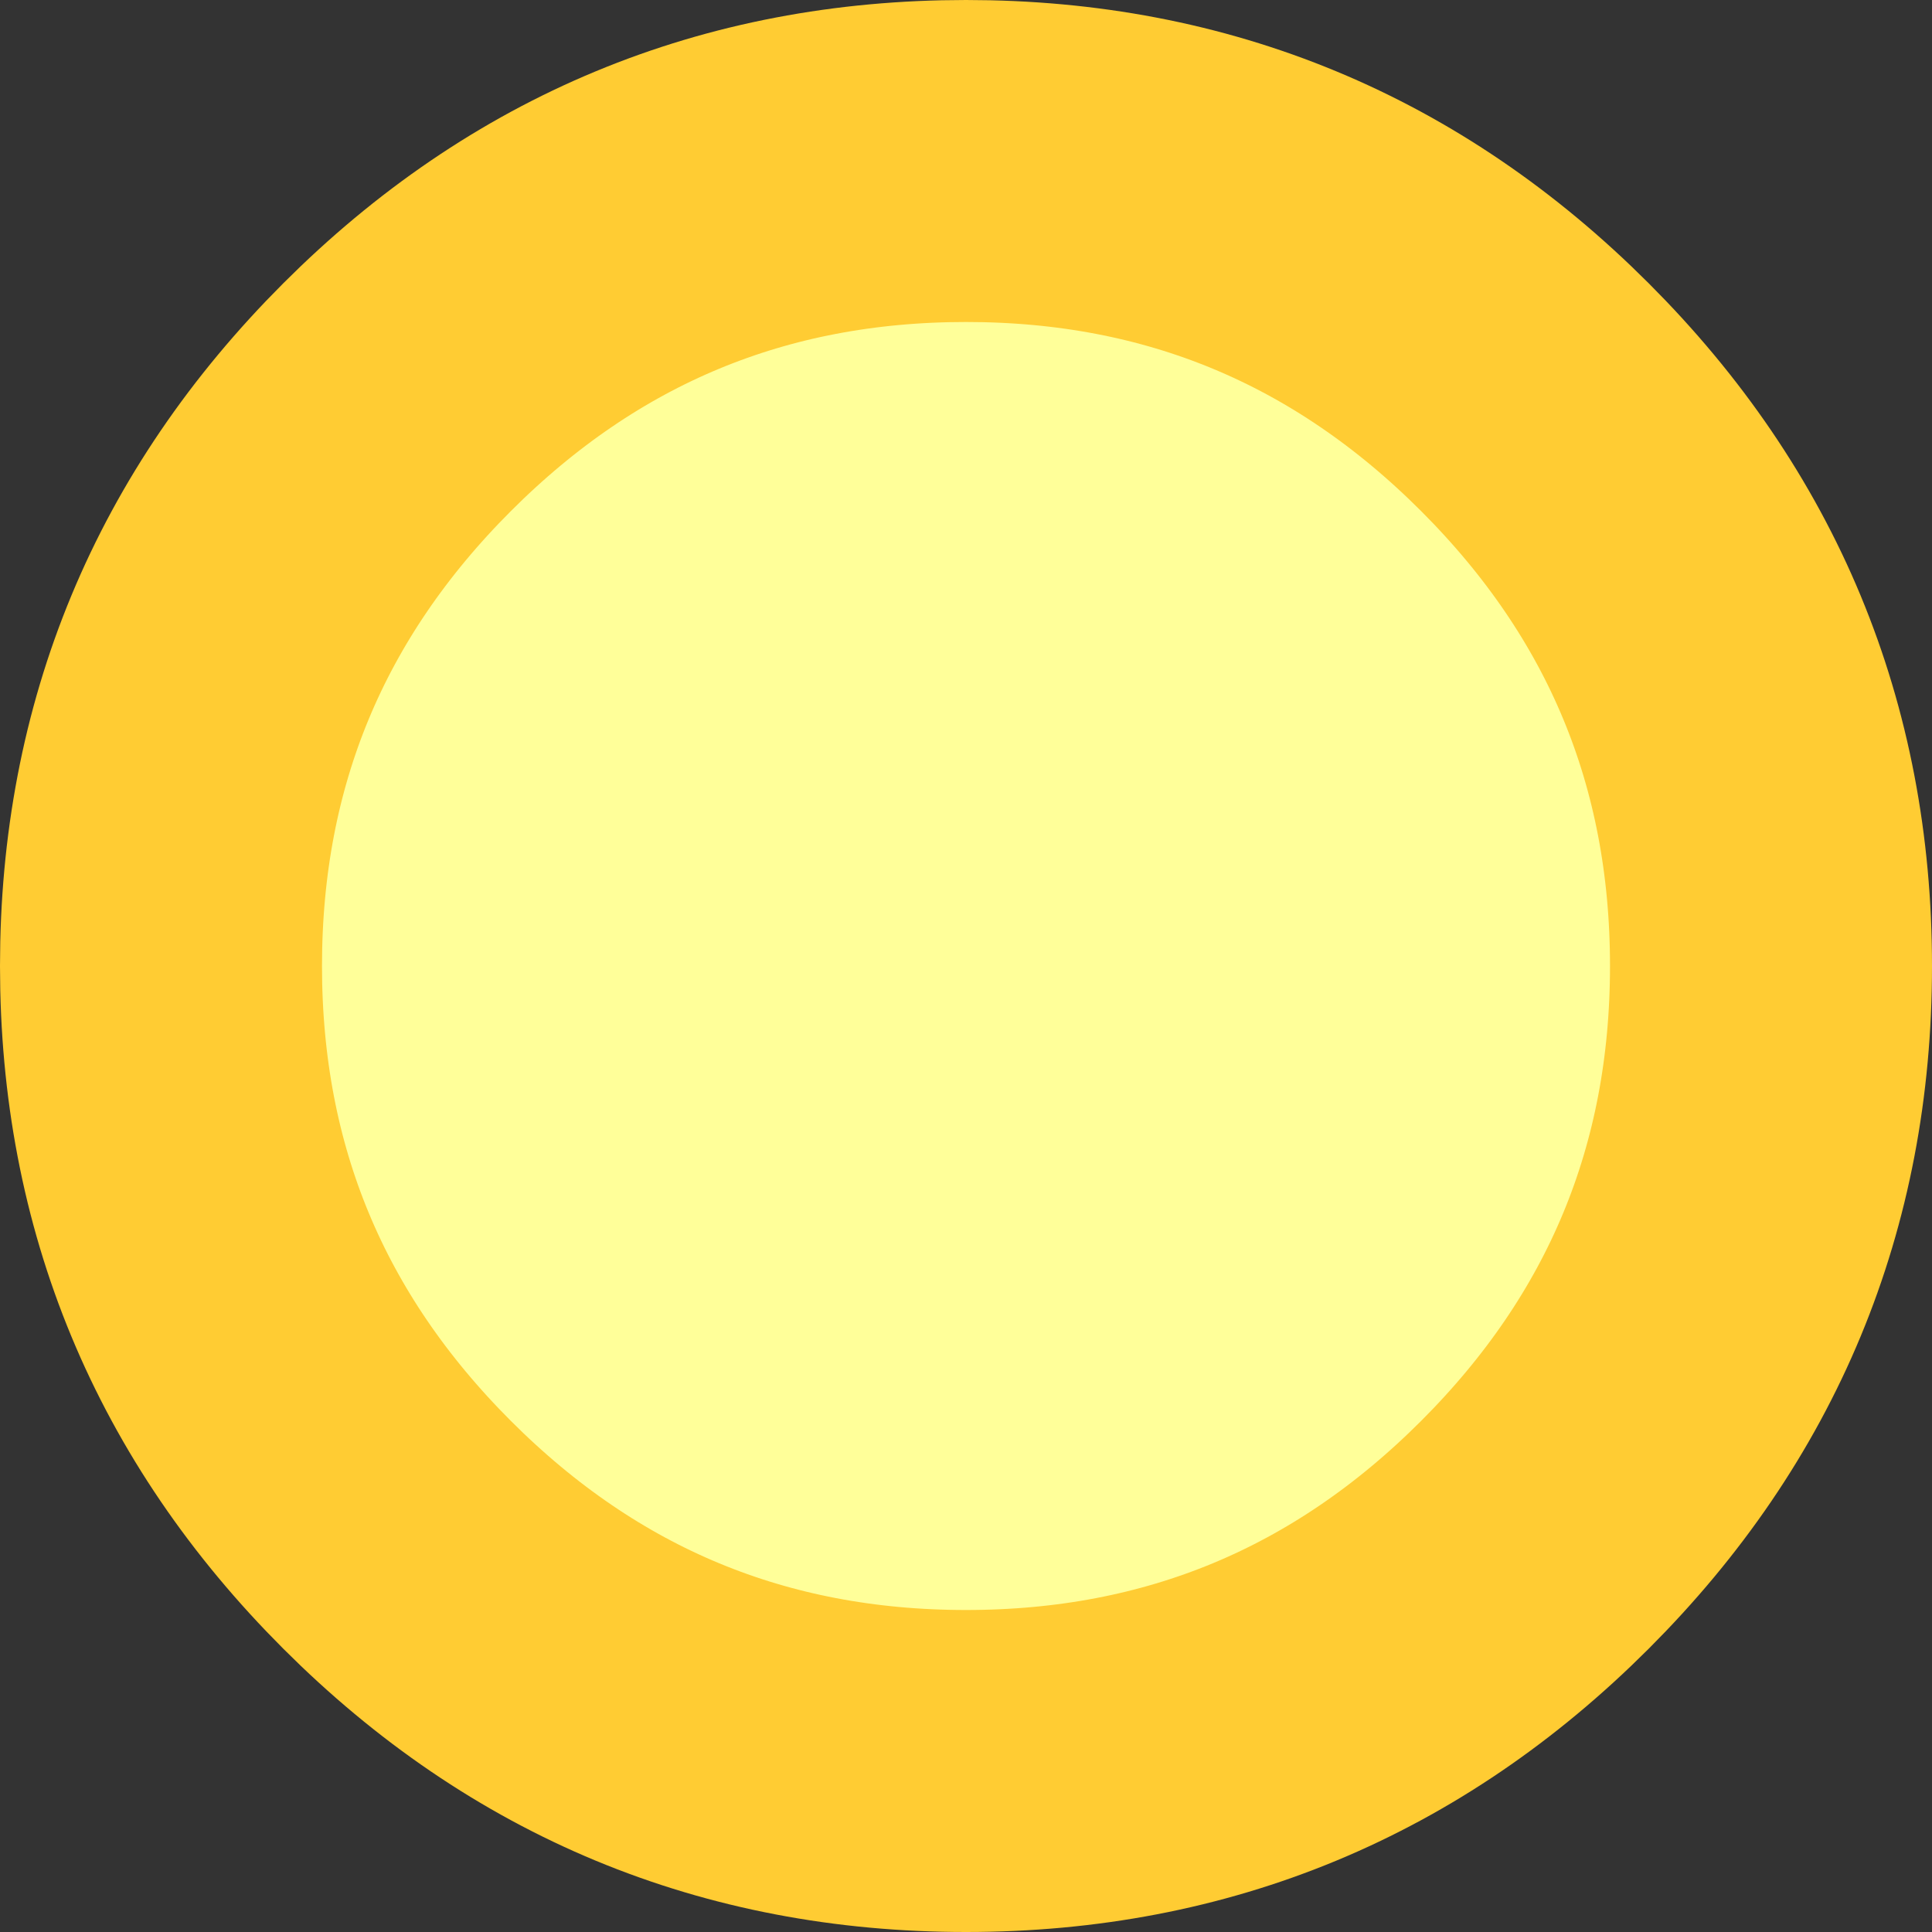 <?xml version="1.0" encoding="UTF-8" standalone="no"?>
<svg xmlns:xlink="http://www.w3.org/1999/xlink" height="18.0px" width="18.0px" xmlns="http://www.w3.org/2000/svg">
  <rect width="100%" height="100%" fill="#333333" stroke="none"/>
  <g transform="matrix(1.0, 0.0, 0.0, 1.0, 8.5, 9.0)">
    <path d="M5.8 -5.3 Q8.0 -3.1 8.0 0.0 8.0 3.1 5.8 5.3 3.6 7.5 0.5 7.5 -2.6 7.5 -4.8 5.3 -7.0 3.1 -7.0 0.0 -7.0 -3.1 -4.8 -5.3 -2.6 -7.5 0.5 -7.5 3.6 -7.5 5.8 -5.3" fill="#ffff99" fill-rule="evenodd" stroke="none"/>
    <path d="M5.8 -5.3 Q8.0 -3.1 8.0 0.0 8.0 3.1 5.8 5.3 3.6 7.5 0.5 7.5 -2.6 7.5 -4.8 5.3 -7.0 3.1 -7.0 0.0 -7.0 -3.1 -4.8 -5.3 -2.6 -7.5 0.5 -7.5 3.6 -7.5 5.8 -5.3 Z" fill="none" stroke="#ffcc33" stroke-linecap="round" stroke-linejoin="round" stroke-width="3.0"/>
  </g>
</svg>
